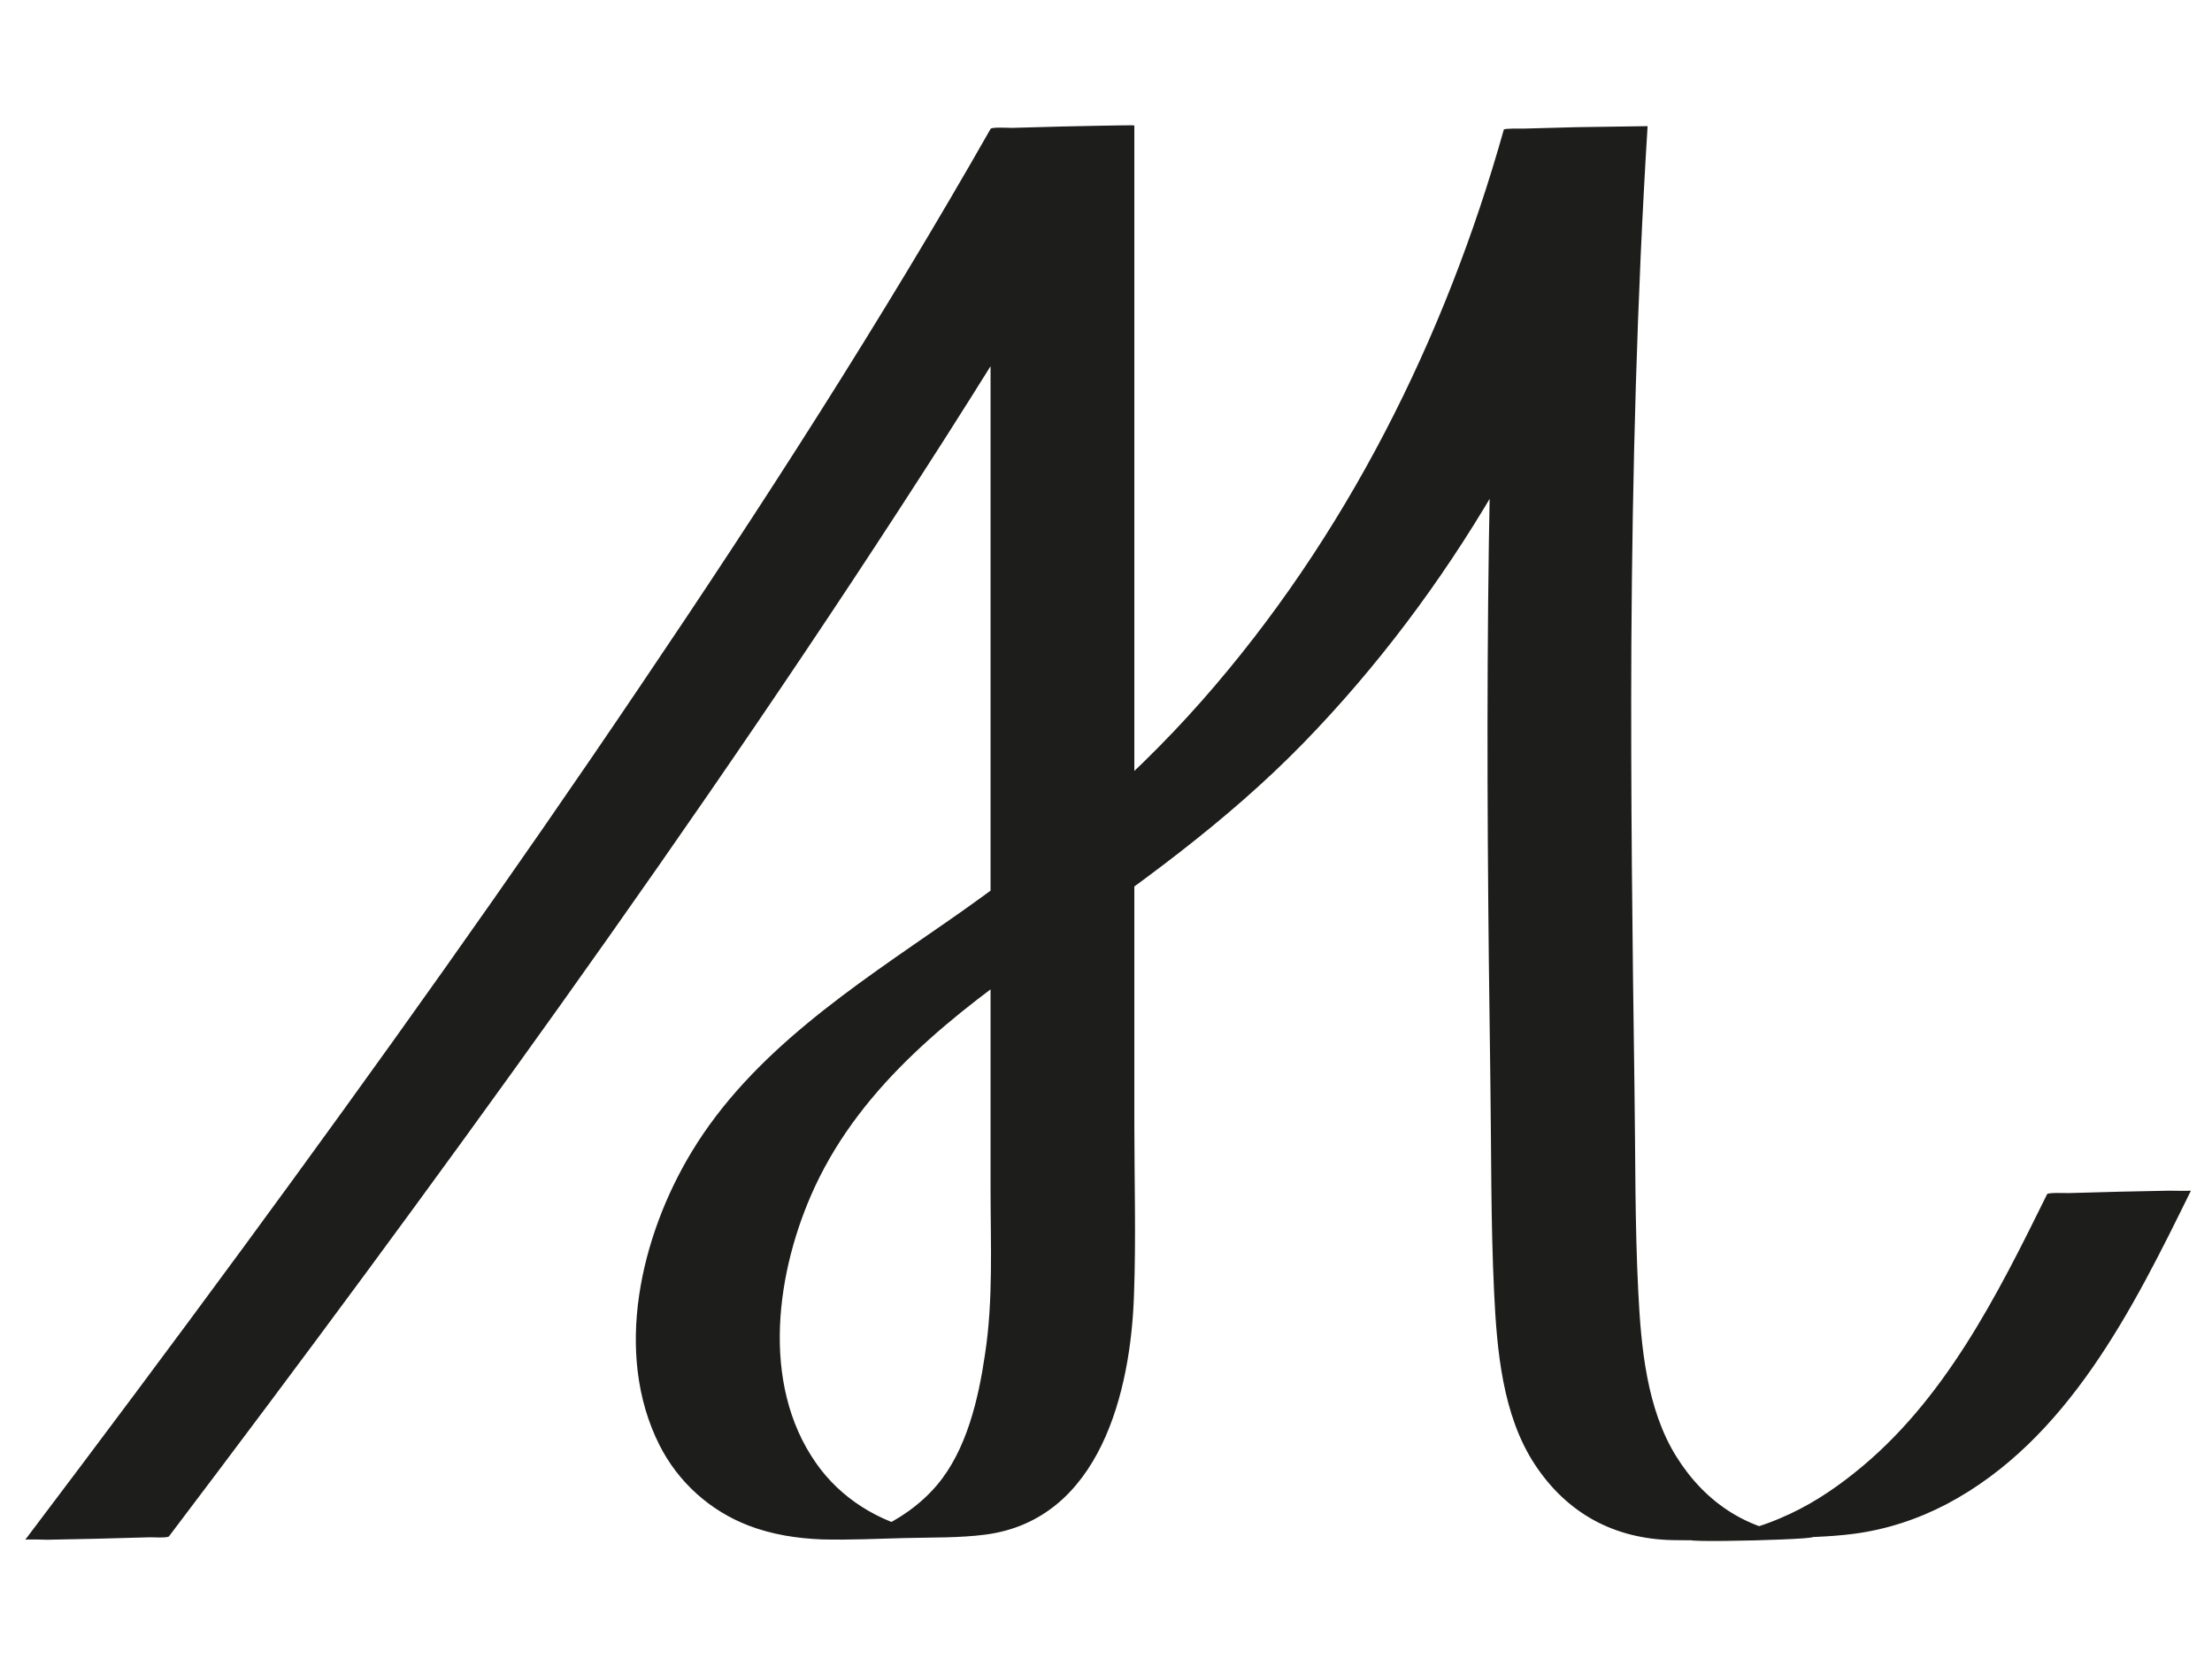 <?xml version="1.0" encoding="utf-8"?>
<!-- Generator: Adobe Illustrator 19.0.0, SVG Export Plug-In . SVG Version: 6.00 Build 0)  -->
<svg version="1.1" id="Ebene_1" xmlns="http://www.w3.org/2000/svg" xmlns:xlink="http://www.w3.org/1999/xlink" x="0px" y="0px"
	 viewBox="0 0 640 480" style="enable-background:new 0 0 640 480;" xml:space="preserve">
<style type="text/css">
	.st0{fill:#1D1D1B;}
</style>
<g id="XMLID_210_">
	<g id="XMLID_12_">
		<path id="XMLID_16_" class="st0" d="M48.9,444.5c38.4-50.7,76.2-101.8,113.1-153.5c38.5-54,76-108.7,111.7-164.6
			c18.8-29.5,37.1-59.4,54.5-89.8c-13.9,0.4-27.7,0.7-41.6,1.1c0,68.2,0,136.4,0,204.6c0,34,0,67.9,0,101.9
			c0,15.8,0.8,31.9-1.6,47.6c-1.9,12.9-5.3,27.8-14,38c-4.6,5.4-10.9,9.9-17.5,12.7c-1.7,0.7-3.4,1.3-5.2,1.8
			c-0.8,0.2-1.6,0.4-2.3,0.6c-0.5,0.1-1.1,0.2-1.6,0.3c11.4-0.3,22.9-0.5,34.3-0.8c-4.2-0.2-8.3-0.6-12.5-1.5
			c-12.1-2.7-23-9.4-30.1-19.6c-16.2-23.1-11.5-55.9-0.3-80c13.9-29.8,40.3-50.1,66.7-68.5c26.3-18.4,52.1-36.7,74.6-59.8
			c42.8-44,73.6-98.4,92.9-156.5c2.4-7.3,4.7-14.6,6.7-22c-13.9,0.4-27.7,0.7-41.6,1.1c-5.6,91.4-5.2,182.9-3.9,274.4
			c0.3,20.7,0.1,41.4,1.1,62.1c0.8,16.5,2.4,35.3,11.7,49.5c9.3,14.2,22.9,21.6,39.8,22c10.4,0.2,20.8-0.3,31.2-0.6
			c7.1-0.2,14.2-0.3,21.2-1.2c9.4-1.2,18.6-4.2,27-8.6c35.1-18.5,54-56.7,70.7-90.7c-0.1,0.1-7,0-6.1,0c-4.9,0.1-9.8,0.2-14.7,0.3
			c-4.9,0.1-9.8,0.3-14.7,0.4c-0.8,0-5.8-0.2-6.1,0.3c-14.4,29.2-29.7,59.9-55.7,80.6c-6.6,5.3-13.7,9.9-21.6,13.2
			c-4.2,1.8-8.6,3.2-13.1,4.2c-2.1,0.5-4.3,0.9-6.5,1.2c-1.4,0.2-2.8,0.3-4.2,0.5c-13.6,1.5,46.5,0.1,30.8-0.9
			c-15.9-1.1-28.6-9.4-37-22.9c-8.6-13.8-10.2-31.8-11-47.7c-1-19.6-0.8-39.4-1.1-59.1c-0.6-42.7-1.1-85.4-0.9-128.1
			c0.3-50,1.6-100,4.7-150c0,0-19.2,0.3-20.8,0.3c-4.9,0.1-9.8,0.3-14.7,0.4c-0.7,0-6-0.1-6.1,0.3c-17,60.5-45.7,118-87.4,165.3
			c-21.6,24.5-46.5,45-73.3,63.6c-27.2,18.9-56.8,37.9-74.3,66.9c-14.7,24.3-22.7,58.2-9.3,84.8c5.4,10.7,14.6,19,25.8,23.3
			c6.8,2.6,13.9,3.7,21.2,4c8.1,0.2,16.2-0.2,24.2-0.4c7.7-0.2,15.6,0,23.2-1c33.1-4.4,42-41.5,42.9-69.4
			c0.6-16.4,0.1-32.9,0.1-49.4c0-17.4,0-34.8,0-52.1c0-70.7,0-141.4,0-212.2c0-8.2,0-16.4,0-24.6c0-0.2-19.3,0.3-20.8,0.3
			c-4.9,0.1-9.8,0.3-14.7,0.4c-0.8,0-5.8-0.3-6.1,0.3C255,92.8,220.6,146.2,185.1,198.7c-37.1,55-75.6,109-114.9,162.5
			c-20.8,28.3-41.8,56.4-62.9,84.3c0.2-0.2,6.8,0,6.1,0c4.9-0.1,9.8-0.2,14.7-0.3c4.9-0.1,9.8-0.3,14.7-0.4
			C43.7,444.7,48.4,445.1,48.9,444.5L48.9,444.5z"/>
	</g>
</g>
</svg>
